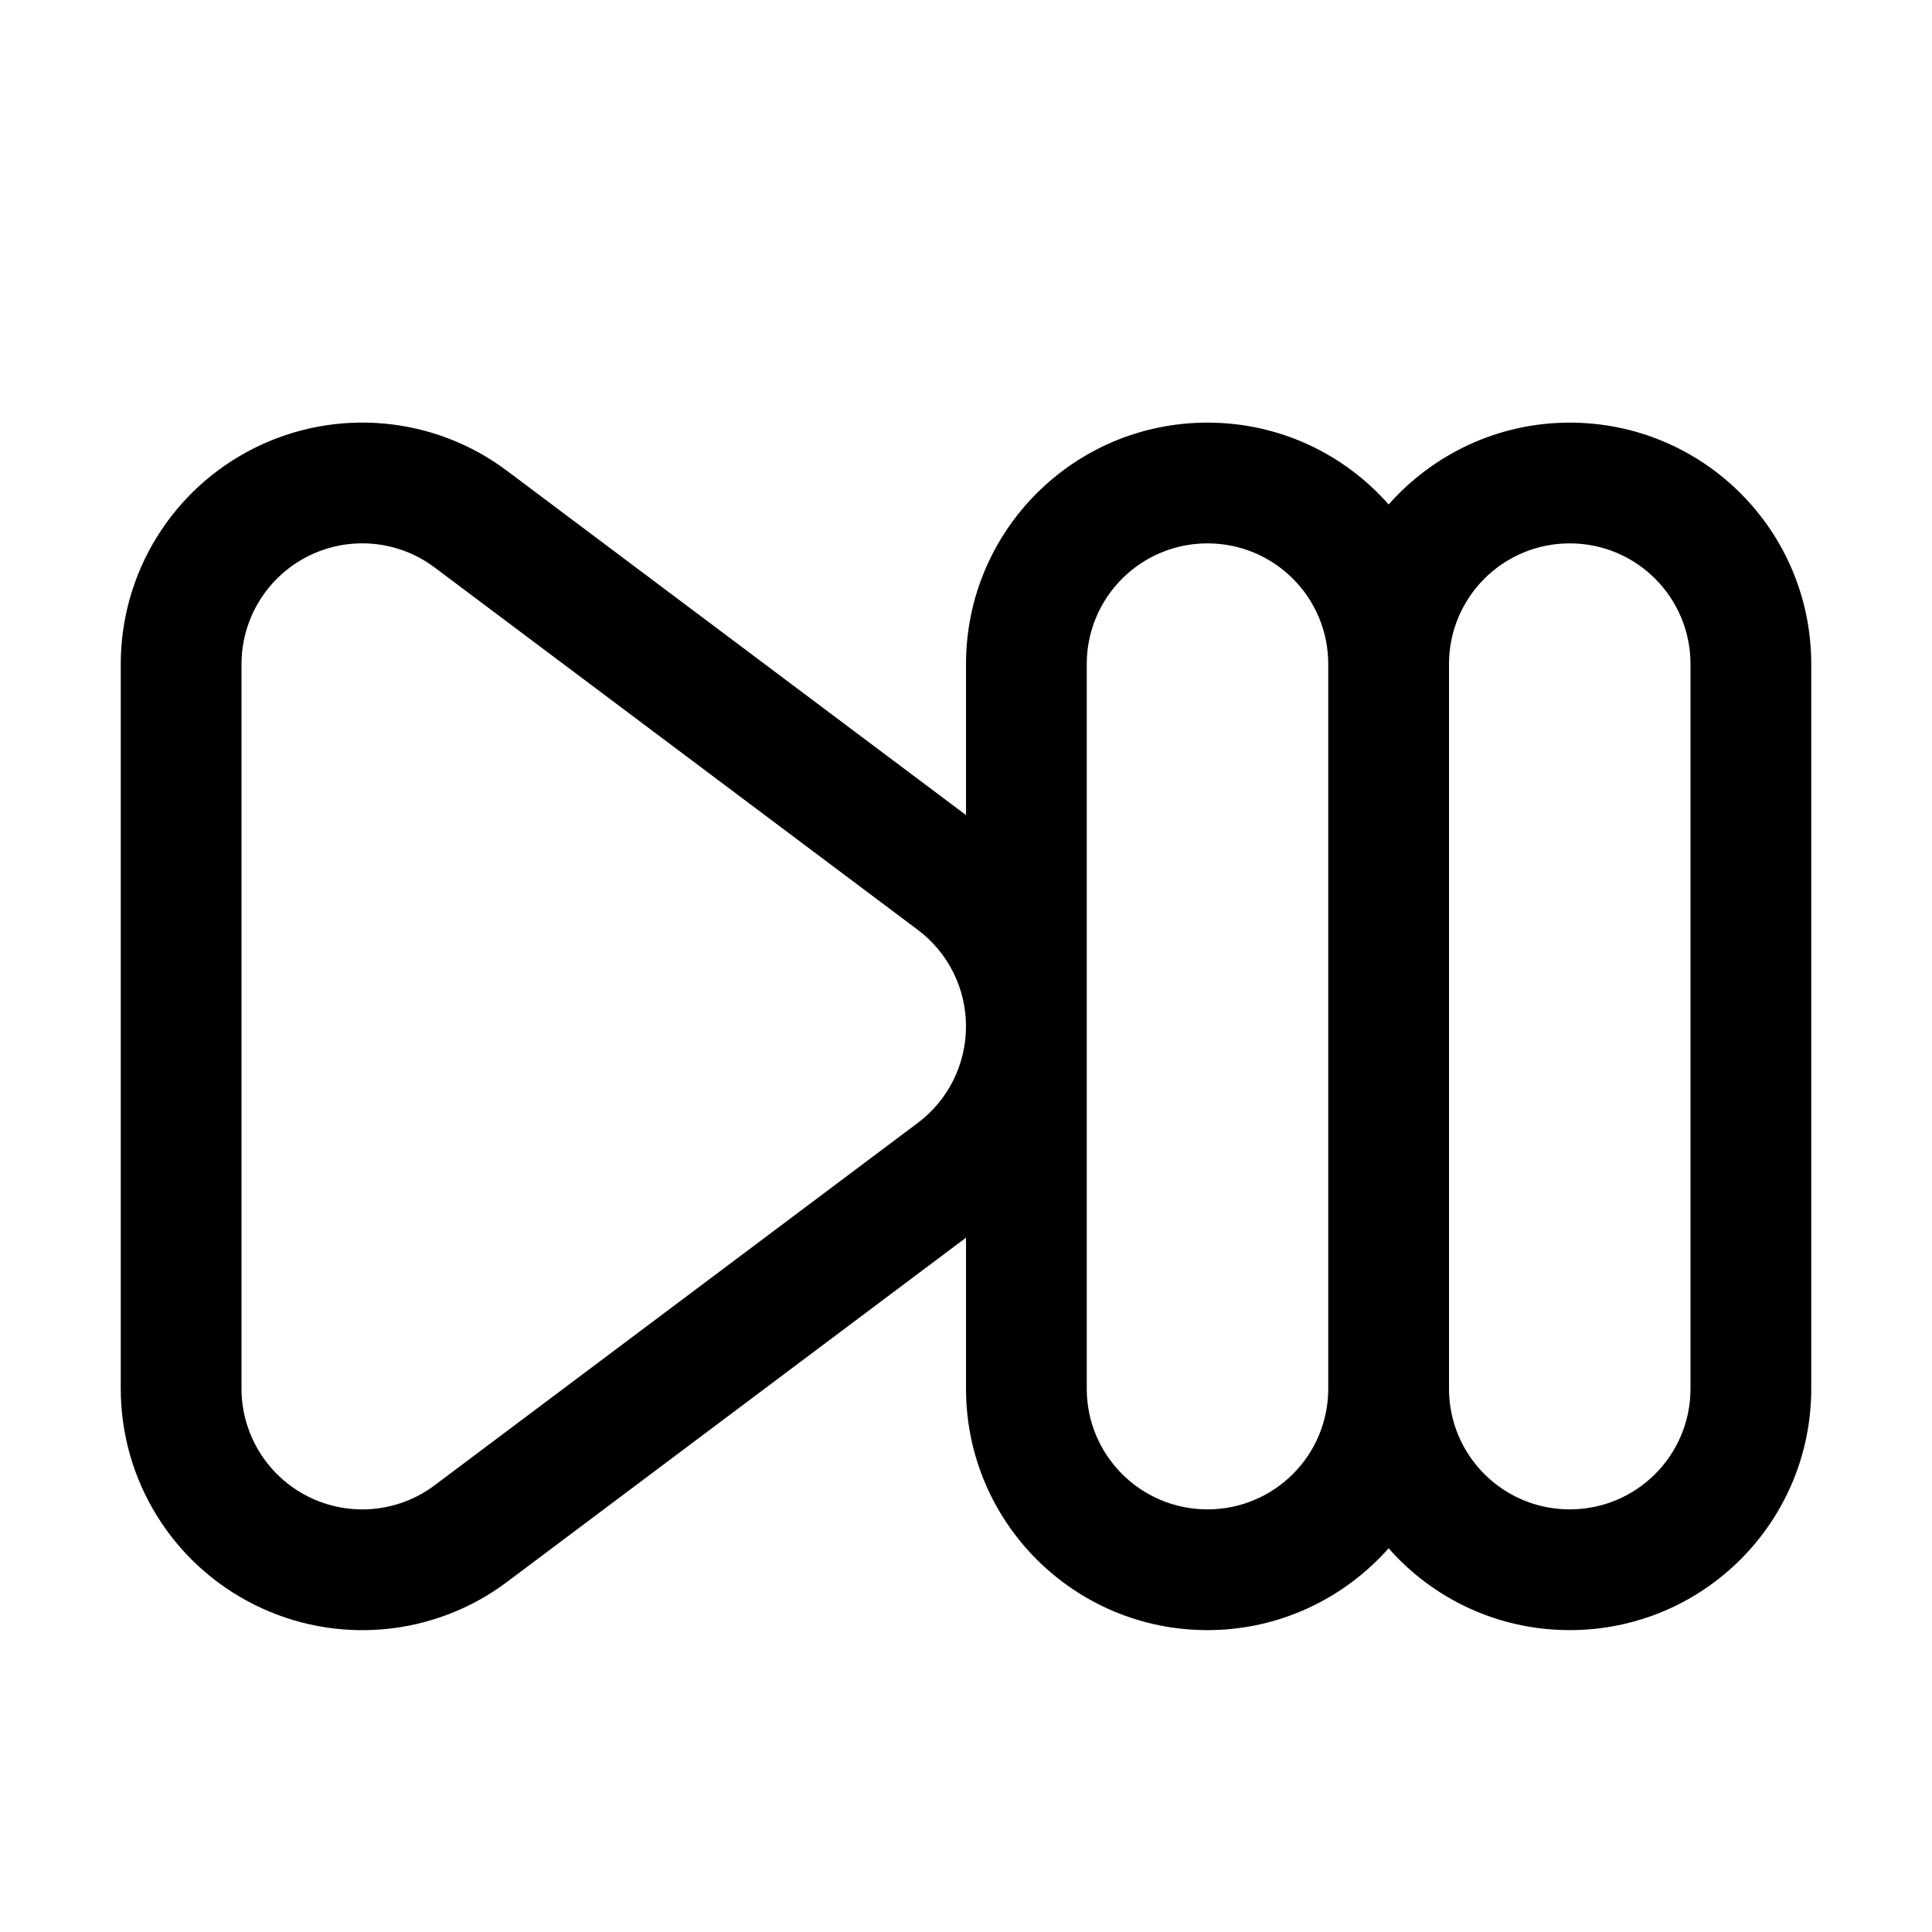 <svg xmlns="http://www.w3.org/2000/svg" viewBox="0 0 576 576"><!--! Font Awesome Pro 7.1.0 by @fontawesome - https://fontawesome.com License - https://fontawesome.com/license (Commercial License) Copyright 2025 Fonticons, Inc. --><path fill="currentColor" d="M151.2 471.6C129.4 488 100.2 490.6 75.8 478.4C51.4 466.2 36 441.3 36 414L36 198C36 170.7 51.4 145.8 75.8 133.6C100.2 121.4 129.4 124 151.2 140.4L288 243L288 198C288 158.2 320.2 126 360 126C381.5 126 400.8 135.4 414 150.4C427.2 135.5 446.5 126 468 126C507.8 126 540 158.2 540 198L540 414C540 453.8 507.8 486 468 486C446.5 486 427.2 476.6 414 461.6C400.8 476.5 381.5 486 360 486C320.2 486 288 453.8 288 414L288 369L151.2 471.6zM324 414C324 433.9 340.1 450 360 450C379.9 450 396 433.9 396 414L396 198C396 178.1 379.9 162 360 162C340.1 162 324 178.1 324 198L324 414zM288 306C288 294.7 282.7 284 273.6 277.2L129.6 169.2C118.7 161 104.1 159.7 91.9 165.8C79.7 171.9 72 184.4 72 198L72 414C72 427.6 79.7 440.1 91.9 446.2C104.1 452.3 118.7 451 129.6 442.8L273.6 334.8C282.7 328 288 317.3 288 306zM468 450C487.9 450 504 433.9 504 414L504 198C504 178.1 487.9 162 468 162C448.1 162 432 178.1 432 198L432 414C432 433.9 448.1 450 468 450z"/></svg>